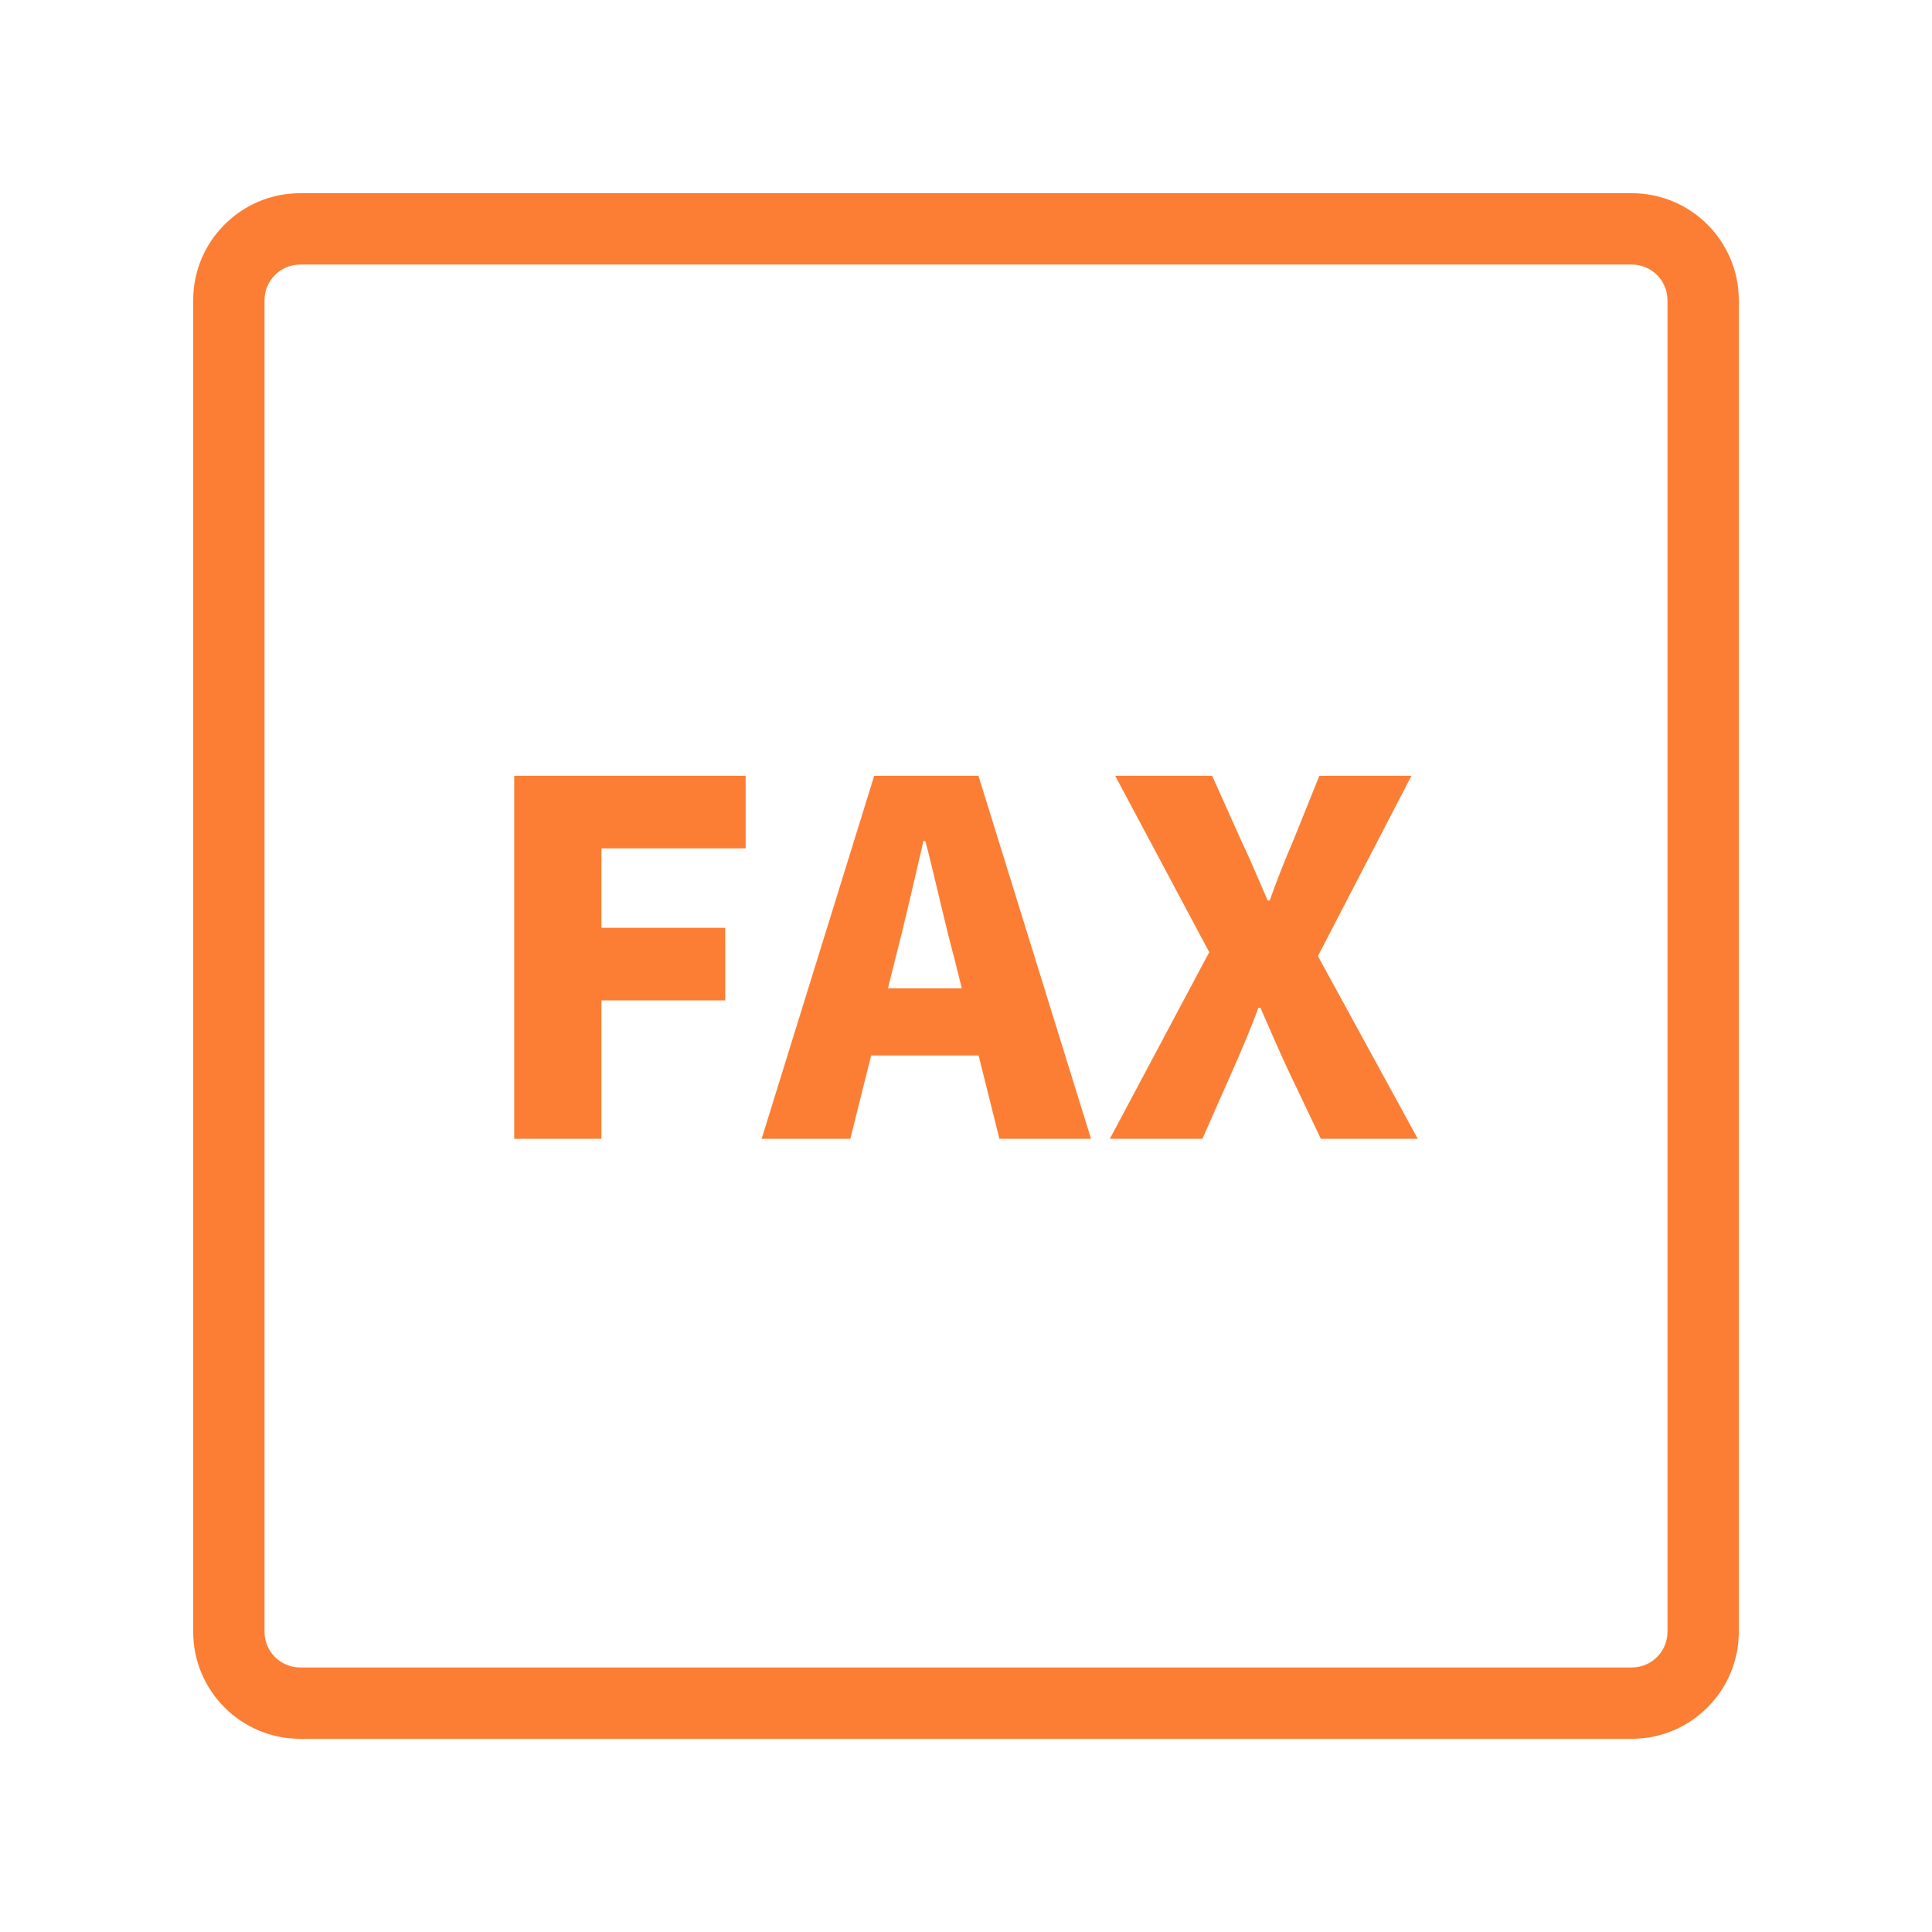 <svg width="60" height="60" viewBox="0 0 60 60" fill="none" xmlns="http://www.w3.org/2000/svg">
<path fill-rule="evenodd" clip-rule="evenodd" d="M9.323 6C7.488 6 6 7.488 6 9.323V50.677C6 52.513 7.488 54 9.323 54H50.677C52.512 54 54 52.513 54 50.677V9.323C54 7.488 52.512 6 50.677 6H9.323ZM8.215 9.323C8.215 8.712 8.711 8.216 9.323 8.216H50.677C51.289 8.216 51.785 8.712 51.785 9.323V50.677C51.785 51.289 51.289 51.785 50.677 51.785H9.323C8.711 51.785 8.215 51.289 8.215 50.677V9.323ZM37.554 29.571L34.467 35.367H37.342L38.311 33.172C38.568 32.582 38.825 31.992 39.082 31.296H39.143C39.446 31.992 39.703 32.582 39.975 33.172L41.02 35.367H44.031L40.929 29.692L43.834 24.093H40.974L40.157 26.12C39.93 26.65 39.688 27.24 39.431 27.967H39.37C39.277 27.755 39.191 27.554 39.109 27.363L39.108 27.363C38.909 26.901 38.735 26.495 38.553 26.12L37.645 24.093H34.633L37.554 29.571ZM23.653 35.367L27.149 24.093H30.387L33.883 35.367H31.038L30.391 32.779H27.054L26.407 35.367H23.653ZM29.869 30.691L29.631 29.737C29.471 29.147 29.316 28.493 29.16 27.838L29.16 27.838L29.16 27.838C29.02 27.251 28.881 26.664 28.738 26.12H28.677L28.647 26.252C28.383 27.398 28.092 28.659 27.815 29.737L27.576 30.691H29.869ZM15.969 24.093V35.367H18.678V31.069H22.522V28.814H18.678V26.347H23.157V24.093H15.969Z" fill="#FC7E34"/>
</svg>

